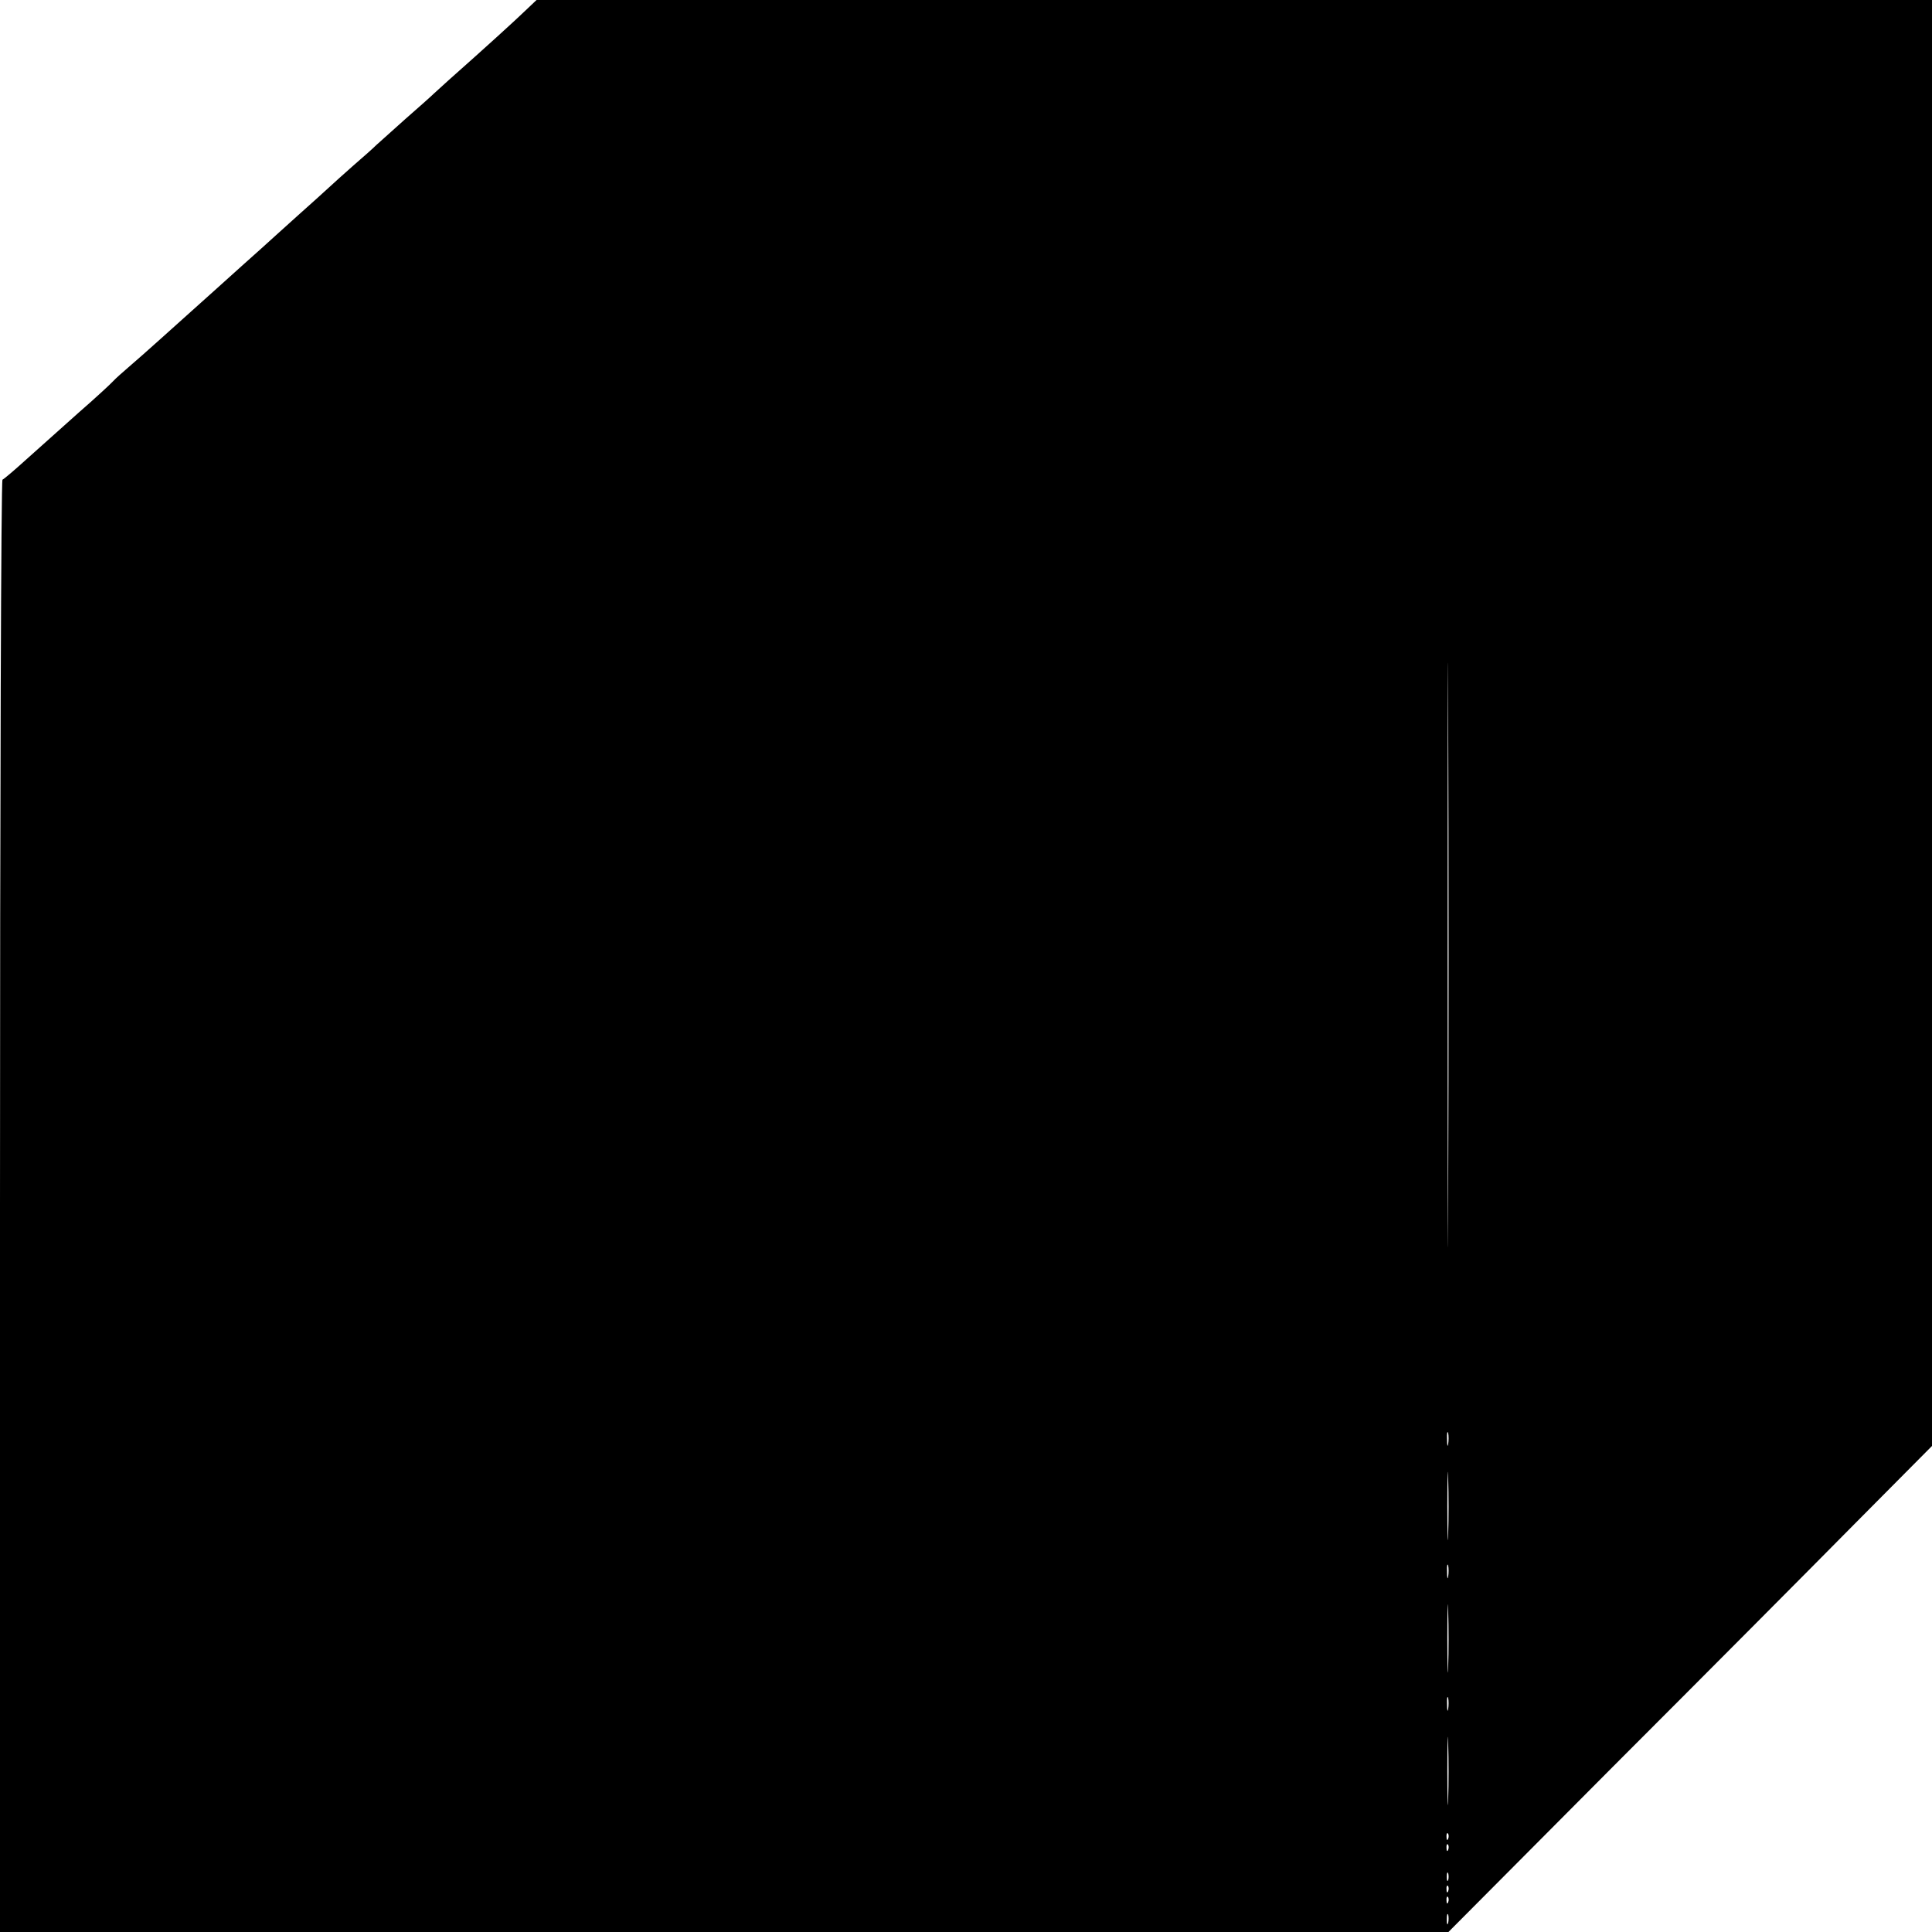 <?xml version="1.0" standalone="no"?>
<!DOCTYPE svg PUBLIC "-//W3C//DTD SVG 20010904//EN"
 "http://www.w3.org/TR/2001/REC-SVG-20010904/DTD/svg10.dtd">
<svg version="1.0" xmlns="http://www.w3.org/2000/svg"
 width="700pt" height="700pt" viewBox="0 0 700 700"
 preserveAspectRatio="xMidYMid meet">
<g transform="translate(0,700) scale(0.1,-0.1)"
fill="#000000" stroke="none">
<path d="M1904 6962 c-34 -33 -147 -136 -278 -252 -21 -19 -46 -42 -55 -50 -9
-9 -54 -49 -101 -90 -46 -41 -94 -84 -106 -95 -11 -11 -49 -45 -84 -75 -34
-30 -74 -66 -89 -80 -15 -14 -65 -59 -111 -100 -46 -41 -106 -96 -134 -121
-28 -25 -103 -92 -166 -149 -63 -57 -151 -135 -195 -175 -44 -40 -98 -87 -120
-106 -22 -19 -47 -41 -55 -50 -8 -9 -64 -61 -125 -114 -60 -54 -145 -130 -189
-169 -43 -39 -82 -72 -87 -74 -5 -2 -9 -1128 -9 -2633 l0 -2629 2624 0 2624 0
595 598 c328 328 722 724 876 880 l281 283 0 2620 0 2619 -2528 0 -2528 0 -40
-38z m3343 -4280 c-1 -471 -2 -85 -2 858 0 943 1 1329 2 857 2 -471 2 -1243 0
-1715z m0 -914 c-2 -13 -4 -5 -4 17 -1 22 1 32 4 23 2 -10 2 -28 0 -40z m0
-326 c-1 -53 -3 -7 -3 103 0 110 2 154 3 97 2 -57 2 -147 0 -200z m0 -154 c-2
-13 -4 -5 -4 17 -1 22 1 32 4 23 2 -10 2 -28 0 -40z m0 -326 c-1 -53 -3 -7 -3
103 0 110 2 154 3 97 2 -57 2 -147 0 -200z m0 -154 c-2 -13 -4 -5 -4 17 -1 22
1 32 4 23 2 -10 2 -28 0 -40z m0 -326 c-1 -53 -3 -7 -3 103 0 110 2 154 3 97
2 -57 2 -147 0 -200z m0 -144 c-3 -8 -6 -5 -6 6 -1 11 2 17 5 13 3 -3 4 -12 1
-19z m0 -40 c-3 -8 -6 -5 -6 6 -1 11 2 17 5 13 3 -3 4 -12 1 -19z m0 -110 c-3
-7 -5 -2 -5 12 0 14 2 19 5 13 2 -7 2 -19 0 -25z m0 -40 c-3 -8 -6 -5 -6 6 -1
11 2 17 5 13 3 -3 4 -12 1 -19z m0 -40 c-3 -8 -6 -5 -6 6 -1 11 2 17 5 13 3
-3 4 -12 1 -19z m0 -75 c-3 -10 -5 -5 -5 12 0 17 2 24 5 18 2 -7 2 -21 0 -30z"/>
</g>
</svg>
